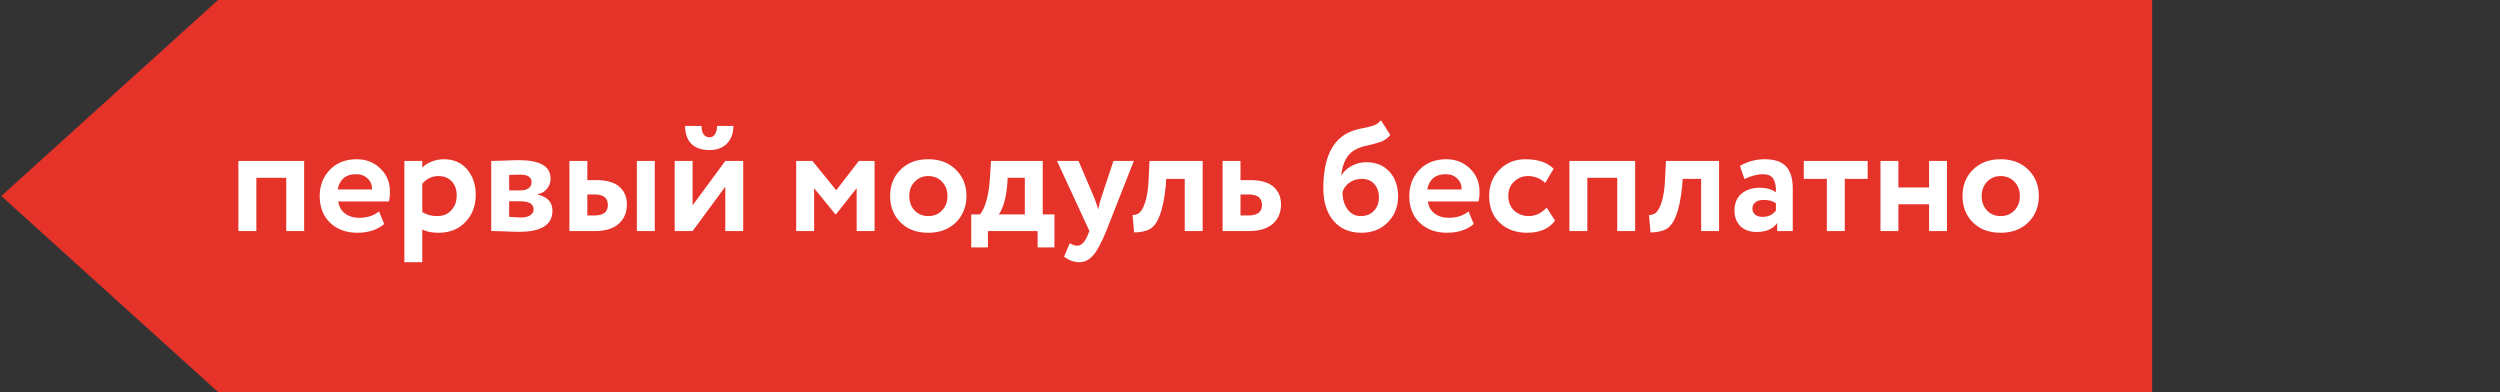 <?xml version="1.0" encoding="UTF-8"?> <svg xmlns="http://www.w3.org/2000/svg" width="963" height="151" viewBox="0 0 963 151" fill="none"><rect x="0" y="0" width="963" height="151" fill="#333333" stroke="none"/><path d="M84 0H829V151H84L0.5 75.5L84 0Z" fill="#E6332A"></path><path d="M117.16 89H110.26V68.48H98.74V89H91.84V62H117.16V89ZM146.008 81.44L147.988 86.3C145.308 88.54 141.868 89.66 137.668 89.66C133.348 89.66 129.828 88.36 127.108 85.76C124.468 83.2 123.148 79.78 123.148 75.5C123.148 71.5 124.448 68.14 127.048 65.42C129.648 62.7 133.108 61.34 137.428 61.34C140.988 61.34 144.008 62.52 146.488 64.88C148.968 67.24 150.208 70.24 150.208 73.88C150.208 75.48 150.068 76.72 149.788 77.6H130.288C130.568 79.56 131.428 81.1 132.868 82.22C134.348 83.34 136.188 83.9 138.388 83.9C141.388 83.9 143.928 83.08 146.008 81.44ZM137.128 67.1C133.208 67.1 130.848 69.06 130.048 72.98H143.308C143.348 71.26 142.788 69.86 141.628 68.78C140.508 67.66 139.008 67.1 137.128 67.1ZM162.666 101H155.766V62H162.666V64.58C163.546 63.62 164.746 62.84 166.266 62.24C167.786 61.64 169.366 61.34 171.006 61.34C174.726 61.34 177.686 62.62 179.886 65.18C182.126 67.78 183.246 71.08 183.246 75.08C183.246 79.28 181.926 82.76 179.286 85.52C176.646 88.28 173.206 89.66 168.966 89.66C166.246 89.66 164.146 89.22 162.666 88.34V101ZM168.846 67.82C166.446 67.82 164.386 68.8 162.666 70.76V81.68C164.306 82.72 166.206 83.24 168.366 83.24C170.646 83.24 172.466 82.5 173.826 81.02C175.226 79.54 175.926 77.62 175.926 75.26C175.926 73.02 175.286 71.22 174.006 69.86C172.766 68.5 171.046 67.82 168.846 67.82ZM189.223 89V62C189.583 62 191.103 61.96 193.783 61.88C196.503 61.76 198.523 61.7 199.843 61.7C208.003 61.7 212.083 64.06 212.083 68.78C212.083 70.3 211.603 71.64 210.643 72.8C209.683 73.92 208.483 74.58 207.043 74.78V74.9C210.883 75.82 212.803 77.9 212.803 81.14C212.803 86.58 208.523 89.3 199.963 89.3C198.723 89.3 196.823 89.24 194.263 89.12C193.623 89.12 192.883 89.1 192.043 89.06C191.243 89.06 190.623 89.04 190.183 89C189.783 89 189.463 89 189.223 89ZM200.443 77.54H196.123V83.54C198.523 83.7 200.043 83.78 200.683 83.78C202.203 83.78 203.383 83.5 204.223 82.94C205.103 82.38 205.543 81.62 205.543 80.66C205.543 78.58 203.843 77.54 200.443 77.54ZM200.443 67.28C198.843 67.28 197.403 67.32 196.123 67.4V73.34H200.623C201.863 73.34 202.863 73.06 203.623 72.5C204.383 71.94 204.763 71.18 204.763 70.22C204.763 68.26 203.323 67.28 200.443 67.28ZM229.06 89H219.34V62H226.24V69.38H229.6C233.64 69.38 236.62 70.22 238.54 71.9C240.5 73.58 241.48 75.86 241.48 78.74C241.48 81.82 240.44 84.3 238.36 86.18C236.28 88.06 233.18 89 229.06 89ZM252.22 89H245.32V62H252.22V89ZM229 74.9H226.24V83H228.94C232.42 83 234.16 81.66 234.16 78.98C234.16 76.26 232.44 74.9 229 74.9ZM279.387 71.9L266.787 89H259.887V62H266.787V79.1L279.387 62H286.287V89H279.387V71.9ZM263.907 48.5H270.207C270.207 49.82 270.467 50.88 270.987 51.68C271.507 52.48 272.287 52.88 273.327 52.88C274.247 52.88 274.947 52.48 275.427 51.68C275.947 50.84 276.207 49.78 276.207 48.5H282.507C282.507 51.3 281.687 53.56 280.047 55.28C278.407 56.96 276.167 57.8 273.327 57.8C270.207 57.8 267.847 56.98 266.247 55.34C264.687 53.66 263.907 51.38 263.907 48.5ZM313.603 89H306.703V62H312.943L322.123 73.28L330.823 62H336.883V89H329.983V72.5L322.003 82.58H321.823L313.603 72.5V89ZM346.895 85.7C344.215 83.02 342.875 79.62 342.875 75.5C342.875 71.38 344.215 68 346.895 65.36C349.575 62.68 353.135 61.34 357.575 61.34C361.975 61.34 365.515 62.68 368.195 65.36C370.915 68 372.275 71.38 372.275 75.5C372.275 79.58 370.915 82.98 368.195 85.7C365.475 88.34 361.935 89.66 357.575 89.66C353.135 89.66 349.575 88.34 346.895 85.7ZM352.355 69.98C350.955 71.42 350.255 73.26 350.255 75.5C350.255 77.74 350.935 79.6 352.295 81.08C353.695 82.52 355.455 83.24 357.575 83.24C359.735 83.24 361.495 82.52 362.855 81.08C364.255 79.64 364.955 77.78 364.955 75.5C364.955 73.26 364.255 71.42 362.855 69.98C361.455 68.54 359.695 67.82 357.575 67.82C355.495 67.82 353.755 68.54 352.355 69.98ZM380.547 95.3H374.127V82.58H377.547C379.667 79.74 380.927 75.04 381.327 68.48L381.747 62H401.667V82.58H406.167V95.3H399.687V89H380.547V95.3ZM388.167 68.48L387.987 71.24C387.507 76.44 386.427 80.22 384.747 82.58H394.767V68.48H388.167ZM428.887 62H436.747L426.127 89C424.207 93.68 422.487 96.84 420.967 98.48C419.487 100.16 417.727 101 415.687 101C413.767 101 411.827 100.3 409.867 98.9L412.087 93.68C413.127 94.32 414.067 94.64 414.907 94.64C416.547 94.64 417.927 93.24 419.047 90.44L419.647 89L407.167 62H415.447L421.747 76.76C421.827 76.96 422.267 78.26 423.067 80.66C423.307 79.18 423.627 77.86 424.027 76.7L428.887 62ZM463.258 89H456.358V68.9H449.218L449.038 71.78C448.518 76.66 447.758 80.38 446.758 82.94C445.798 85.5 444.558 87.24 443.038 88.16C441.558 89.04 439.498 89.5 436.858 89.54L436.258 82.82C437.138 82.86 437.958 82.62 438.718 82.1C439.598 81.46 440.378 80.12 441.058 78.08C441.738 76.04 442.178 73.48 442.378 70.4L442.798 62H463.258V89ZM481.022 89H470.942V62H477.842V69.38H481.562C485.602 69.38 488.582 70.22 490.502 71.9C492.462 73.58 493.442 75.86 493.442 78.74C493.442 81.82 492.402 84.3 490.322 86.18C488.242 88.06 485.142 89 481.022 89ZM480.962 74.9H477.842V83H480.902C484.382 83 486.122 81.66 486.122 78.98C486.122 76.26 484.402 74.9 480.962 74.9ZM531.944 46.34L535.544 51.98C534.584 53.18 533.384 54.06 531.944 54.62C530.664 55.06 529.064 55.5 527.144 55.94C525.264 56.3 523.704 56.8 522.464 57.44C519.144 59 517.204 62.36 516.644 67.52H516.764C517.604 66.04 518.904 64.84 520.664 63.92C522.424 62.96 524.284 62.48 526.244 62.48C529.964 62.48 532.944 63.68 535.184 66.08C537.424 68.52 538.544 71.74 538.544 75.74C538.544 79.62 537.224 82.92 534.584 85.64C531.944 88.32 528.544 89.66 524.384 89.66C519.864 89.66 516.284 88.12 513.644 85.04C511.044 81.96 509.744 77.8 509.744 72.56C509.744 61.04 513.144 53.8 519.944 50.84C521.424 50.2 523.064 49.72 524.864 49.4C526.904 49 528.404 48.62 529.364 48.26C530.324 47.86 531.184 47.22 531.944 46.34ZM517.124 74C517.164 76.72 517.824 78.94 519.104 80.66C520.384 82.38 522.084 83.24 524.204 83.24C526.284 83.24 527.964 82.56 529.244 81.2C530.524 79.84 531.164 78.12 531.164 76.04C531.164 73.92 530.564 72.2 529.364 70.88C528.204 69.56 526.584 68.9 524.504 68.9C522.704 68.9 521.144 69.38 519.824 70.34C518.504 71.26 517.604 72.48 517.124 74ZM565.715 81.44L567.695 86.3C565.015 88.54 561.575 89.66 557.375 89.66C553.055 89.66 549.535 88.36 546.815 85.76C544.175 83.2 542.855 79.78 542.855 75.5C542.855 71.5 544.155 68.14 546.755 65.42C549.355 62.7 552.815 61.34 557.135 61.34C560.695 61.34 563.715 62.52 566.195 64.88C568.675 67.24 569.915 70.24 569.915 73.88C569.915 75.48 569.775 76.72 569.495 77.6H549.995C550.275 79.56 551.135 81.1 552.575 82.22C554.055 83.34 555.895 83.9 558.095 83.9C561.095 83.9 563.635 83.08 565.715 81.44ZM556.835 67.1C552.915 67.1 550.555 69.06 549.755 72.98H563.015C563.055 71.26 562.495 69.86 561.335 68.78C560.215 67.66 558.715 67.1 556.835 67.1ZM595.757 79.94L598.997 84.98C596.717 88.1 593.137 89.66 588.257 89.66C583.897 89.66 580.357 88.36 577.637 85.76C574.957 83.2 573.617 79.78 573.617 75.5C573.617 71.46 574.937 68.1 577.577 65.42C580.217 62.7 583.557 61.34 587.597 61.34C592.397 61.34 596.017 62.56 598.457 65L595.217 70.46C593.377 68.7 591.137 67.82 588.497 67.82C586.497 67.82 584.737 68.54 583.217 69.98C581.737 71.34 580.997 73.18 580.997 75.5C580.997 77.82 581.757 79.7 583.277 81.14C584.877 82.54 586.717 83.24 588.797 83.24C591.477 83.24 593.797 82.14 595.757 79.94ZM629.855 89H622.955V68.48H611.435V89H604.535V62H629.855V89ZM662.184 89H655.284V68.9H648.144L647.964 71.78C647.444 76.66 646.684 80.38 645.684 82.94C644.724 85.5 643.484 87.24 641.964 88.16C640.484 89.04 638.424 89.5 635.784 89.54L635.184 82.82C636.064 82.86 636.884 82.62 637.644 82.1C638.524 81.46 639.304 80.12 639.984 78.08C640.664 76.04 641.104 73.48 641.304 70.4L641.724 62H662.184V89ZM671.967 68.96L670.227 63.92C673.147 62.2 676.327 61.34 679.767 61.34C683.527 61.34 686.267 62.26 687.987 64.1C689.707 65.94 690.567 68.76 690.567 72.56V89H684.567V85.88C682.967 88.2 680.307 89.36 676.587 89.36C674.027 89.36 671.967 88.62 670.407 87.14C668.887 85.62 668.127 83.6 668.127 81.08C668.127 78.28 669.027 76.12 670.827 74.6C672.627 73.08 675.007 72.32 677.967 72.32C680.407 72.32 682.447 72.9 684.087 74.06C684.167 71.66 683.807 69.9 683.007 68.78C682.247 67.66 680.927 67.1 679.047 67.1C676.967 67.1 674.607 67.72 671.967 68.96ZM678.867 83.54C681.187 83.54 682.927 82.72 684.087 81.08V78.32C682.967 77.44 681.387 77 679.347 77C678.067 77 677.027 77.3 676.227 77.9C675.427 78.5 675.027 79.32 675.027 80.36C675.027 81.32 675.387 82.1 676.107 82.7C676.827 83.26 677.747 83.54 678.867 83.54ZM703.701 68.9H694.821V62H719.421V68.9H710.601V89H703.701V68.9ZM749.98 89H743.08V78.68H731.26V89H724.36V62H731.26V72.2H743.08V62H749.98V89ZM759.981 85.7C757.301 83.02 755.961 79.62 755.961 75.5C755.961 71.38 757.301 68 759.981 65.36C762.661 62.68 766.221 61.34 770.661 61.34C775.061 61.34 778.601 62.68 781.281 65.36C784.001 68 785.361 71.38 785.361 75.5C785.361 79.58 784.001 82.98 781.281 85.7C778.561 88.34 775.021 89.66 770.661 89.66C766.221 89.66 762.661 88.34 759.981 85.7ZM765.441 69.98C764.041 71.42 763.341 73.26 763.341 75.5C763.341 77.74 764.021 79.6 765.381 81.08C766.781 82.52 768.541 83.24 770.661 83.24C772.821 83.24 774.581 82.52 775.941 81.08C777.341 79.64 778.041 77.78 778.041 75.5C778.041 73.26 777.341 71.42 775.941 69.98C774.541 68.54 772.781 67.82 770.661 67.82C768.581 67.82 766.841 68.54 765.441 69.98Z" fill="white"></path></svg> 